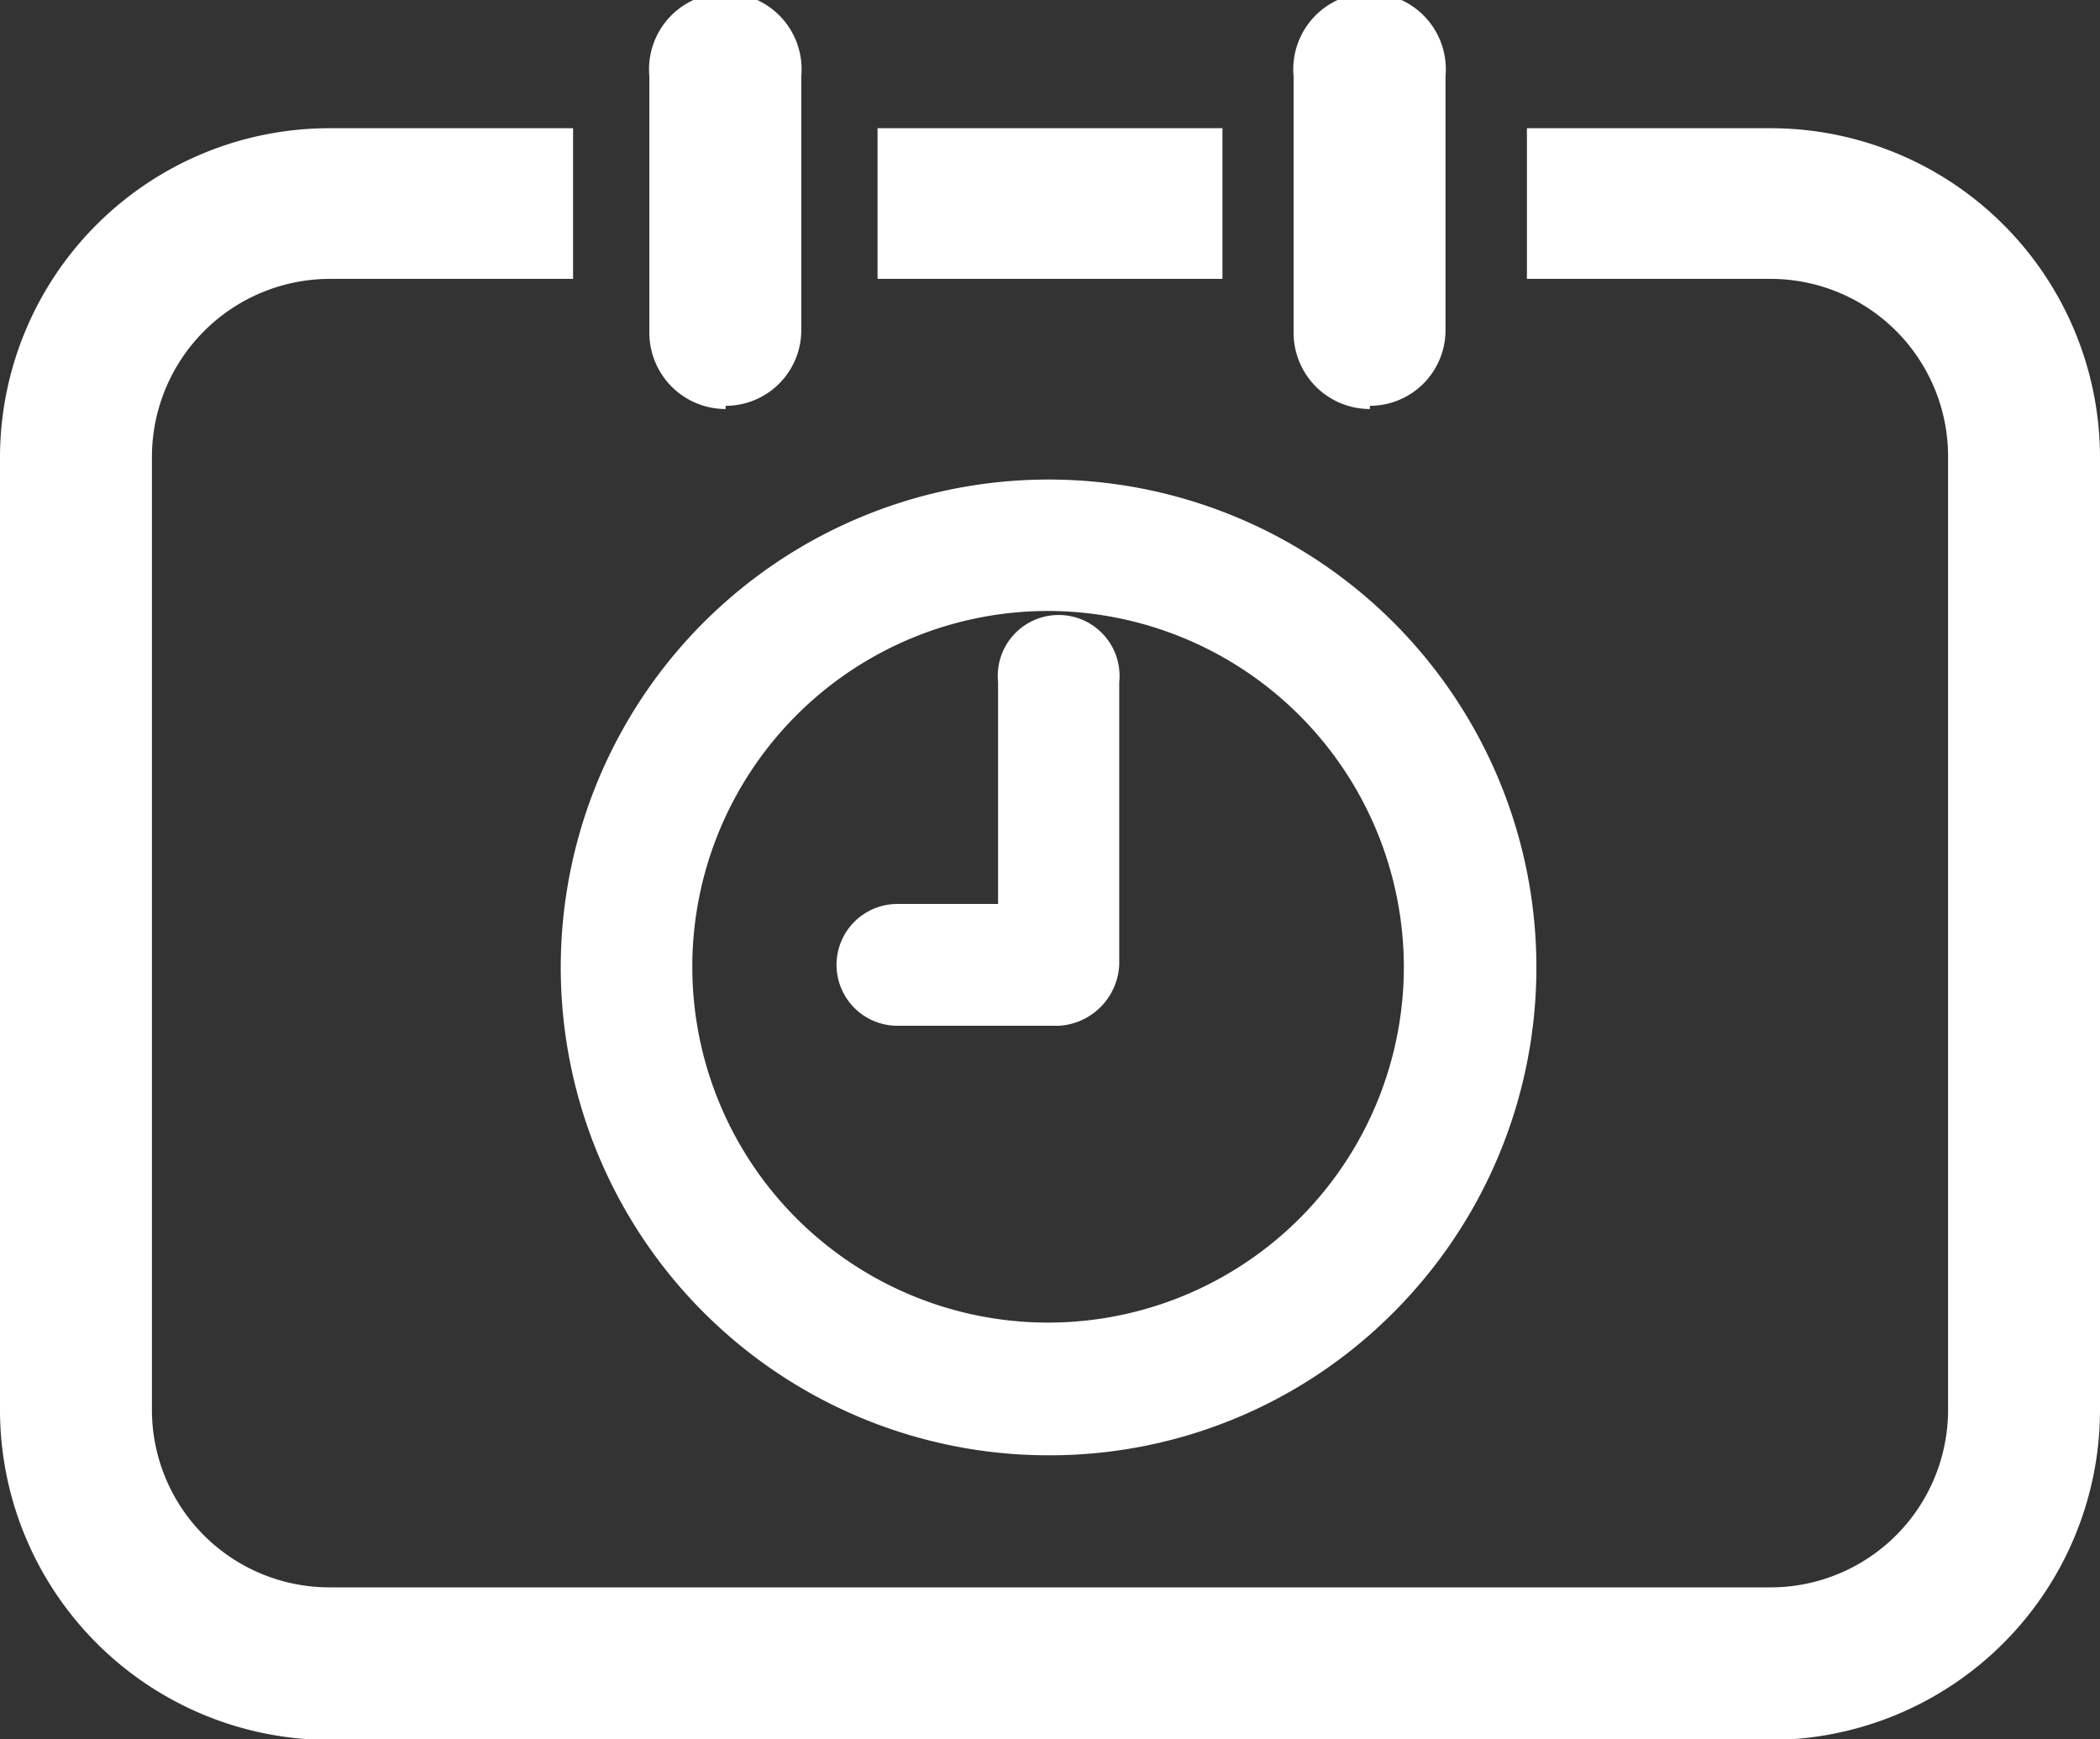 <svg xmlns="http://www.w3.org/2000/svg" viewBox="0 0 32.76 27.13"><rect x="0" y="0" width="32.76" height="27.13" fill="#333333" stroke="none"/><defs><style>.cls-1{fill:#fff;}</style></defs><g id="图层_2" data-name="图层 2"><g id="图层_1-2" data-name="图层 1"><path class="cls-1" d="M27.62,2h-3.8V4.35h3.8a2.77,2.77,0,0,1,2.77,2.77V22a2.77,2.77,0,0,1-2.77,2.76H5.14A2.77,2.77,0,0,1,2.37,22V7.12A2.78,2.78,0,0,1,5.14,4.35h3.8V2H5.14A5.14,5.14,0,0,0,0,7.12V22a5.15,5.15,0,0,0,5.14,5.14H27.62A5.15,5.15,0,0,0,32.76,22V7.12A5.14,5.14,0,0,0,27.62,2Z"/><path class="cls-1" d="M13.69,2h5.38V4.35H13.69ZM11.32,6.33A1.18,1.18,0,0,0,12.5,5.14V1.19a1.19,1.19,0,1,0-2.37,0v4a1.19,1.19,0,0,0,1.19,1.19Zm10.05,0a1.18,1.18,0,0,0,1.18-1.19V1.19a1.19,1.19,0,1,0-2.37,0v4a1.19,1.19,0,0,0,1.19,1.19Z"/><path class="cls-1" d="M16.35,22.7a7.61,7.61,0,1,1,5.39-2.23,7.56,7.56,0,0,1-5.39,2.23Zm0-13.17a5.55,5.55,0,1,0,5.55,5.55,5.56,5.56,0,0,0-5.55-5.55Z"/><path class="cls-1" d="M16.5,16H14a.95.95,0,0,1,0-1.9h1.57V10.64a.95.95,0,1,1,1.89,0v4.41a1,1,0,0,1-.94.95Z"/></g></g></svg>